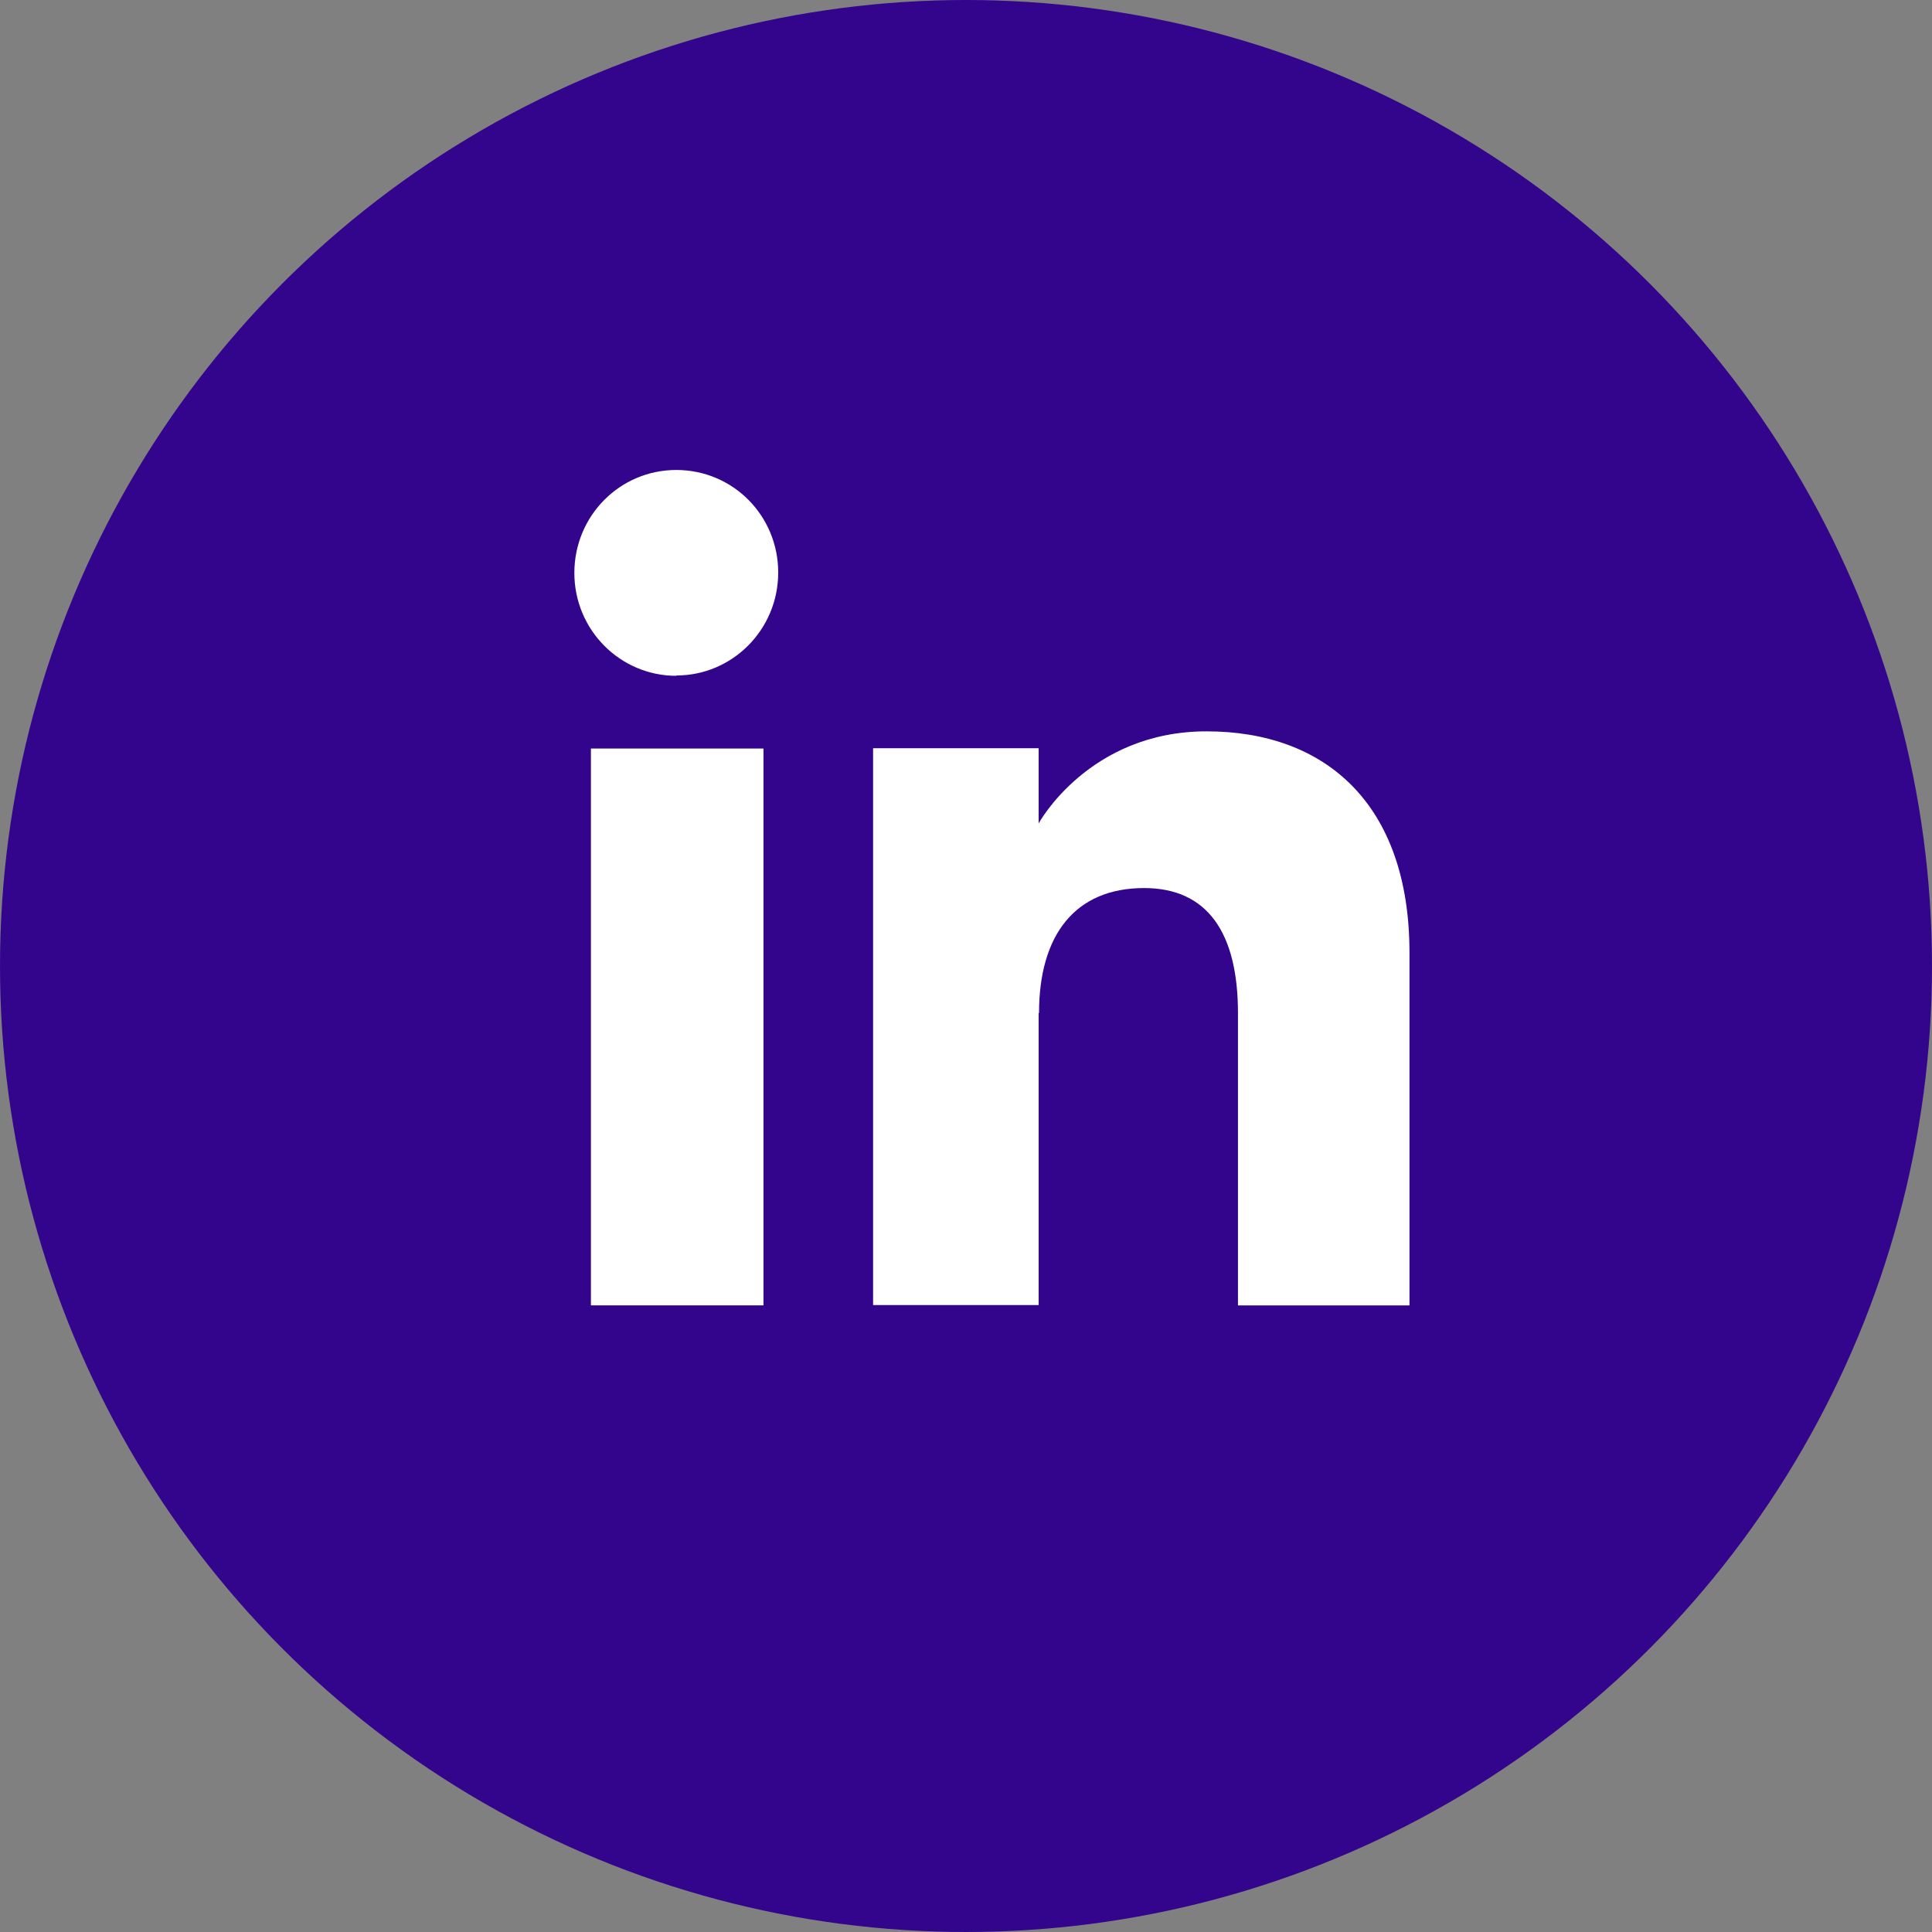 <svg width="35" height="35" viewBox="0 0 35 35" fill="none" xmlns="http://www.w3.org/2000/svg">
<rect x="0" y="0" width="35" height="35" fill="#808080" stroke="none"/>
<circle cx="17.5" cy="17.5" r="17.5" fill="#33058D"/>
<g clip-path="url(#clip0_362_164)">
<path d="M13.831 13.56H10.705V23.648H13.831V13.56Z" fill="white"/>
<path d="M12.252 12.237C13.271 12.237 14.098 11.403 14.098 10.372C14.098 9.341 13.277 8.514 12.252 8.514C11.227 8.514 10.405 9.347 10.405 10.379C10.405 11.41 11.233 12.243 12.252 12.243V12.237Z" fill="white"/>
<path d="M18.823 18.354C18.823 16.934 19.479 16.088 20.727 16.088C21.873 16.088 22.427 16.896 22.427 18.354V23.649H25.534V17.259C25.534 14.554 23.999 13.249 21.86 13.249C19.721 13.249 18.816 14.917 18.816 14.917V13.555H15.817V23.642H18.816V18.347L18.823 18.354Z" fill="white"/>
</g>
<defs>
<clipPath id="clip0_362_164">
<rect width="15.135" height="15.135" fill="white" transform="translate(10.405 8.514)"/>
</clipPath>
</defs>
</svg>
